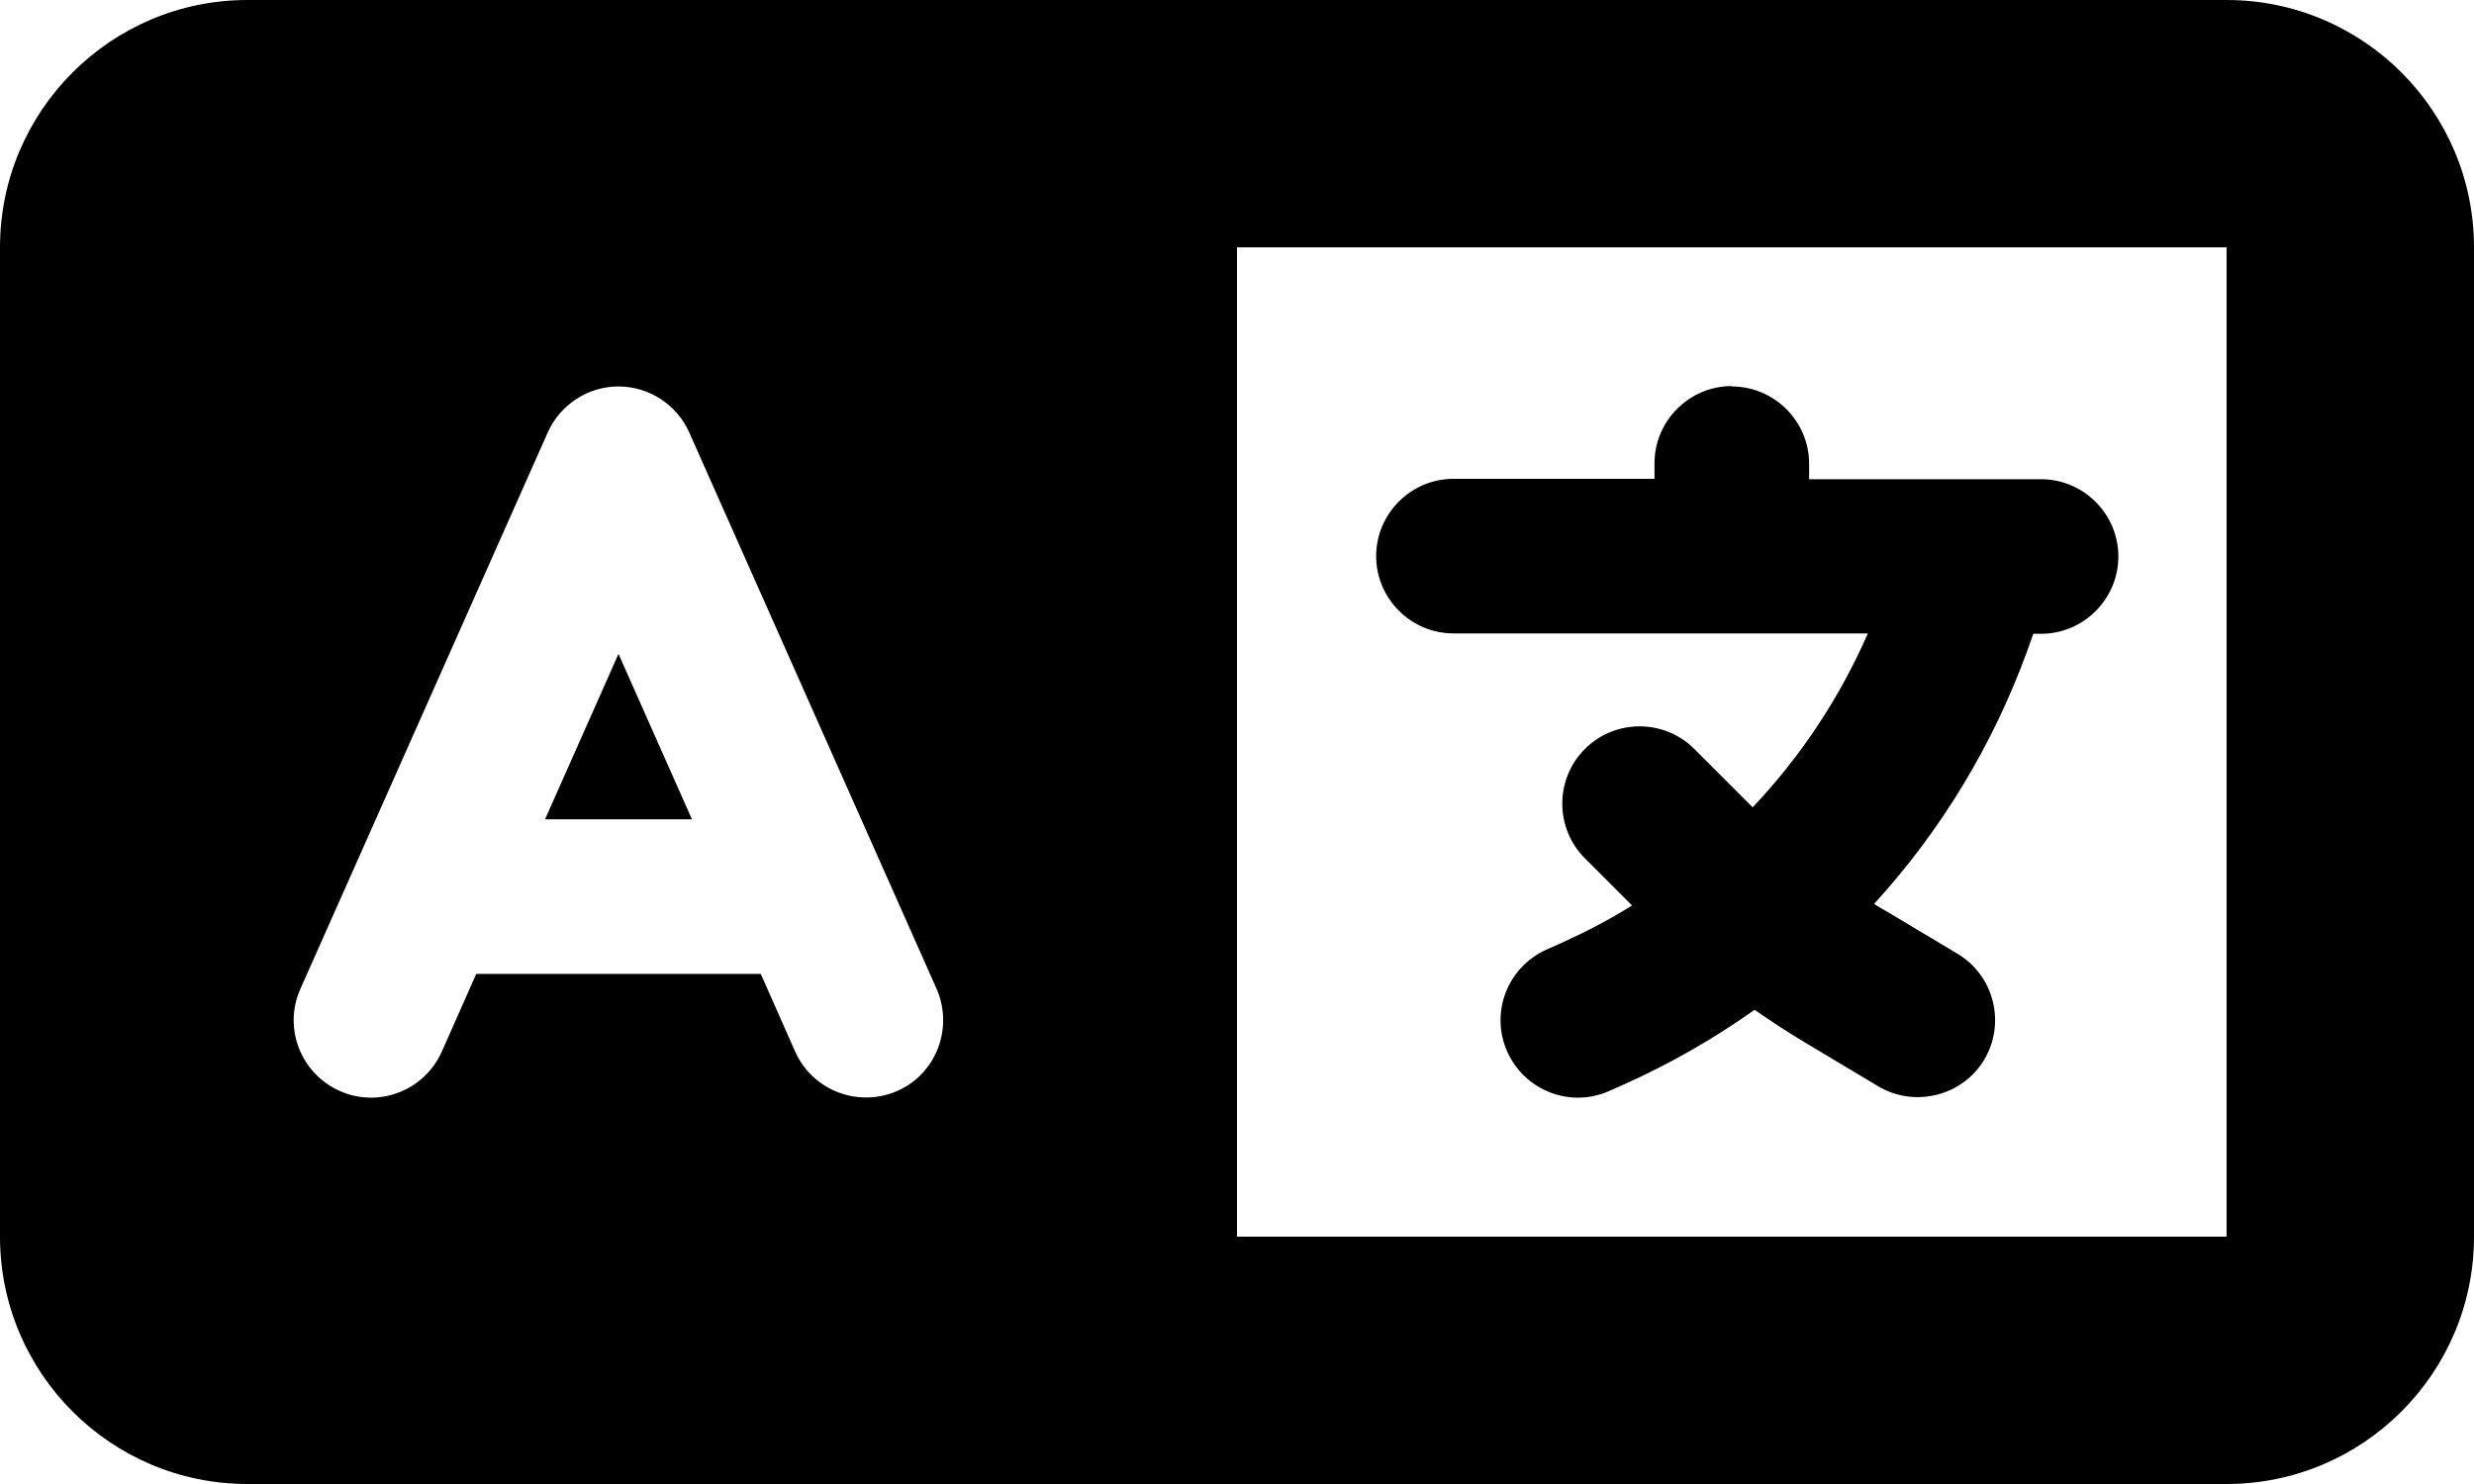 <?xml version="1.0" encoding="UTF-8"?><svg id="a" xmlns="http://www.w3.org/2000/svg" viewBox="0 0 512 307.2"><path d="M0,51.2C0,22.96,22.96,0,51.2,0H460.8c28.24,0,51.2,22.96,51.2,51.2v204.8c0,28.24-22.96,51.2-51.2,51.2H51.2c-28.24,0-51.2-22.96-51.2-51.2V51.2Zm256,0v204.8h204.8V51.2h-204.8Zm-113.36,38.32c-2.56-5.76-8.32-9.52-14.64-9.52s-12.08,3.76-14.64,9.52l-51.2,115.2c-3.6,8.08,.08,17.52,8.16,21.12s17.52-.08,21.12-8.16l7.12-16.08h58.88l7.12,16.08c3.6,8.08,13.04,11.68,21.12,8.16s11.68-13.04,8.16-21.12l-51.2-115.2h0Zm-14.64,45.84l15.2,34.24h-30.4l15.2-34.24Zm230.4-55.36c8.8,0,16,7.2,16,16v3.2h48c8.8,0,16,7.2,16,16s-7.2,16-16,16h-1.6l-1.28,3.6c-7.12,19.52-17.92,37.28-31.68,52.32,.72,.48,1.44,.88,2.16,1.28l15.12,9.04c7.6,4.56,10,14.4,5.52,21.92s-14.4,10-21.92,5.52l-15.12-9.04c-3.6-2.16-7.04-4.4-10.48-6.8-8.48,6-17.52,11.2-27.2,15.52l-2.88,1.28c-8.08,3.6-17.52-.08-21.12-8.16s.08-17.52,8.16-21.12l2.88-1.28c5.12-2.32,10.08-4.88,14.8-7.84l-9.76-9.76c-6.24-6.24-6.24-16.4,0-22.64s16.4-6.24,22.64,0l11.68,11.68,.4,.4c9.92-10.48,18-22.64,23.84-36h-85.76c-8.8,0-16-7.2-16-16s7.2-16,16-16h41.6v-3.2c0-8.8,7.2-16,16-16v.08Z"/></svg>